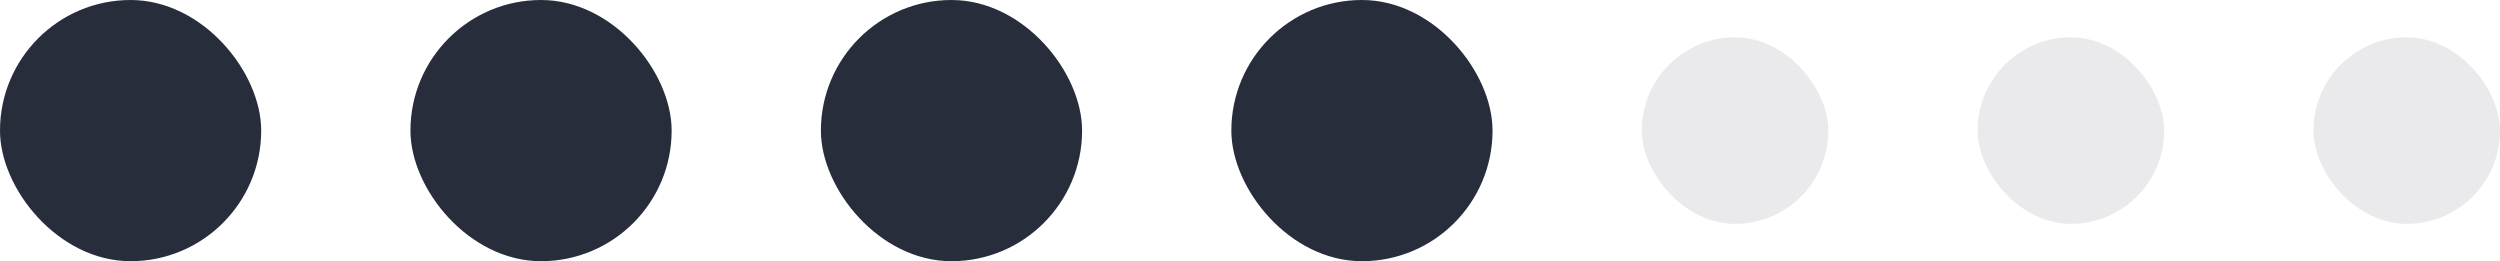 <?xml version="1.0" encoding="UTF-8"?> <svg xmlns="http://www.w3.org/2000/svg" width="134" height="14" viewBox="0 0 134 14" fill="none"><rect width="14" height="14" rx="7" fill="#282D3C"></rect><rect x="22" width="14" height="14" rx="7" fill="#282D3C"></rect><rect x="44" width="14" height="14" rx="7" fill="#282D3C"></rect><rect x="66" width="14" height="14" rx="7" fill="#282D3C"></rect><rect x="88" y="2" width="10" height="10" rx="5" fill="#282D3C" fill-opacity="0.1"></rect><rect x="106" y="2" width="10" height="10" rx="5" fill="#282D3C" fill-opacity="0.1"></rect><rect x="124" y="2" width="10" height="10" rx="5" fill="#282D3C" fill-opacity="0.1"></rect></svg> 